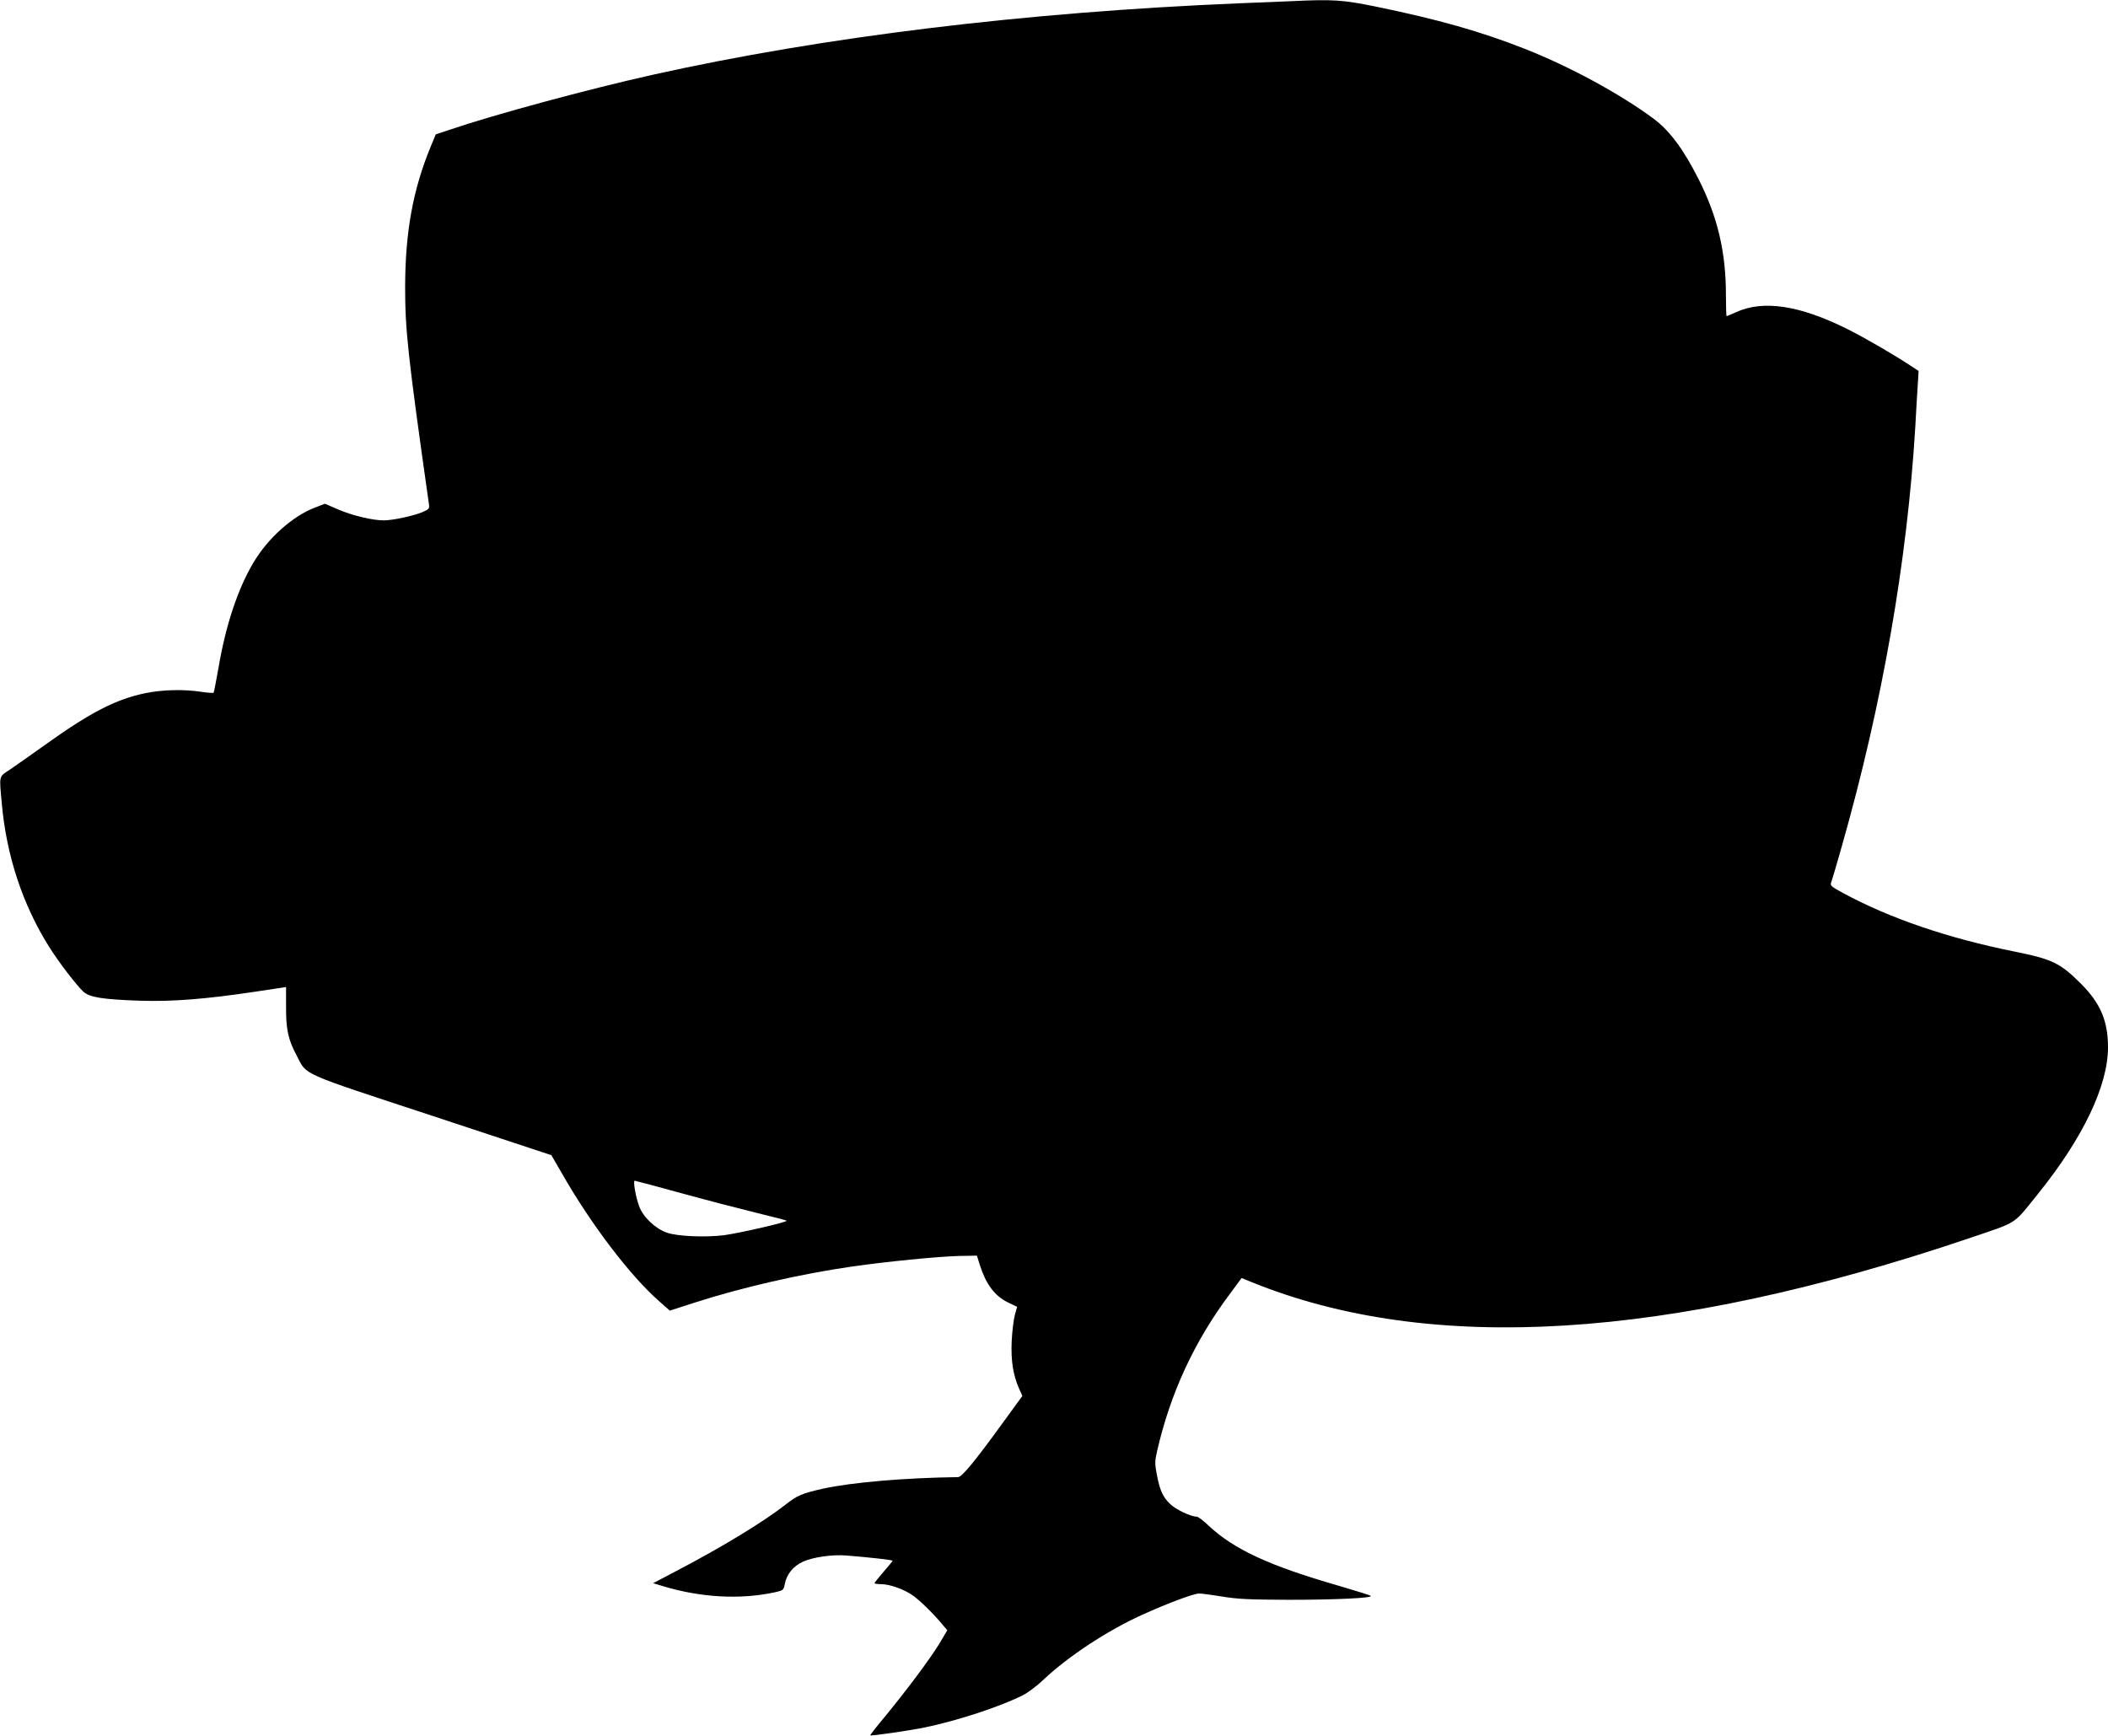  <svg version="1.0" xmlns="http://www.w3.org/2000/svg"
 width="1280pt" height="1054pt" viewBox="0 0 1280 1054"
 preserveAspectRatio="xMidYMid meet"><g transform="translate(0,1054) scale(0.1,-0.1)"
fill="#000000" stroke="none">
<path d="M7845 10533 c-33 -1 -177 -7 -320 -13 -1299 -54 -2525 -203 -3566
-435 -388 -87 -952 -239 -1229 -333 l-84 -28 -29 -70 c-109 -263 -156 -519
-157 -855 0 -265 16 -414 144 -1317 5 -31 2 -34 -39 -52 -55 -23 -180 -50
-235 -50 -68 0 -190 29 -276 66 l-81 35 -57 -22 c-137 -51 -289 -186 -378
-337 -94 -158 -168 -381 -211 -636 -14 -81 -28 -150 -30 -153 -3 -2 -37 0 -76
6 -104 16 -234 13 -337 -8 -180 -37 -335 -117 -610 -314 -87 -62 -185 -131
-216 -152 -66 -43 -63 -31 -47 -205 28 -316 127 -614 285 -866 59 -95 166
-234 210 -276 38 -35 118 -47 344 -55 197 -6 394 9 701 55 l186 28 0 -120 c-1
-135 13 -201 65 -297 63 -121 9 -97 820 -364 l726 -240 62 -107 c177 -311 418
-628 595 -782 l62 -55 152 49 c285 92 643 174 956 219 201 29 522 61 648 64
l109 2 17 -55 c38 -119 89 -187 169 -228 l58 -28 -14 -50 c-7 -27 -16 -98 -19
-159 -5 -117 8 -205 46 -290 l19 -42 -102 -140 c-186 -257 -265 -353 -289
-353 -322 -4 -647 -32 -819 -70 -129 -29 -157 -41 -228 -97 -135 -105 -380
-255 -665 -404 l-139 -73 59 -18 c232 -70 470 -83 682 -37 48 11 52 14 58 48
11 61 51 110 110 137 60 28 179 45 264 38 149 -12 281 -27 281 -32 0 -2 -25
-33 -55 -67 -30 -35 -55 -66 -55 -69 0 -3 18 -6 40 -6 52 0 137 -30 192 -68
42 -29 131 -116 183 -180 l27 -32 -48 -81 c-58 -95 -196 -279 -327 -439 -53
-63 -94 -116 -93 -118 5 -5 235 28 332 48 198 41 457 126 594 195 30 15 87 57
125 94 153 144 390 300 603 396 150 68 310 128 342 128 14 1 77 -8 140 -18 94
-16 168 -19 405 -20 290 0 514 11 498 24 -4 4 -91 31 -193 61 -424 122 -637
221 -792 366 -31 30 -63 54 -72 54 -36 0 -126 43 -161 77 -45 43 -62 82 -81
180 -12 64 -12 81 2 141 80 350 225 664 440 952 l73 99 59 -24 c1084 -441
2530 -353 4357 265 306 104 264 77 423 274 271 337 422 654 422 886 0 160 -46
268 -164 386 -126 126 -174 149 -401 195 -405 81 -759 202 -1042 355 -77 42
-82 46 -73 68 5 14 34 111 64 218 246 865 397 1730 446 2548 5 96 12 212 15
256 l5 81 -42 28 c-103 68 -281 172 -391 227 -289 144 -510 178 -676 102 -29
-13 -55 -24 -57 -24 -2 0 -4 58 -4 129 0 259 -50 473 -165 701 -92 183 -177
297 -274 369 -205 152 -506 315 -781 424 -269 106 -527 179 -906 257 -201 41
-262 45 -509 33z m-3707 -7239 c152 -42 357 -95 455 -119 98 -24 181 -45 183
-48 8 -8 -284 -75 -380 -88 -113 -14 -286 -7 -348 16 -70 25 -143 94 -167 160
-21 56 -38 155 -27 155 4 0 131 -34 284 -76z"/>
</g>
</svg>
